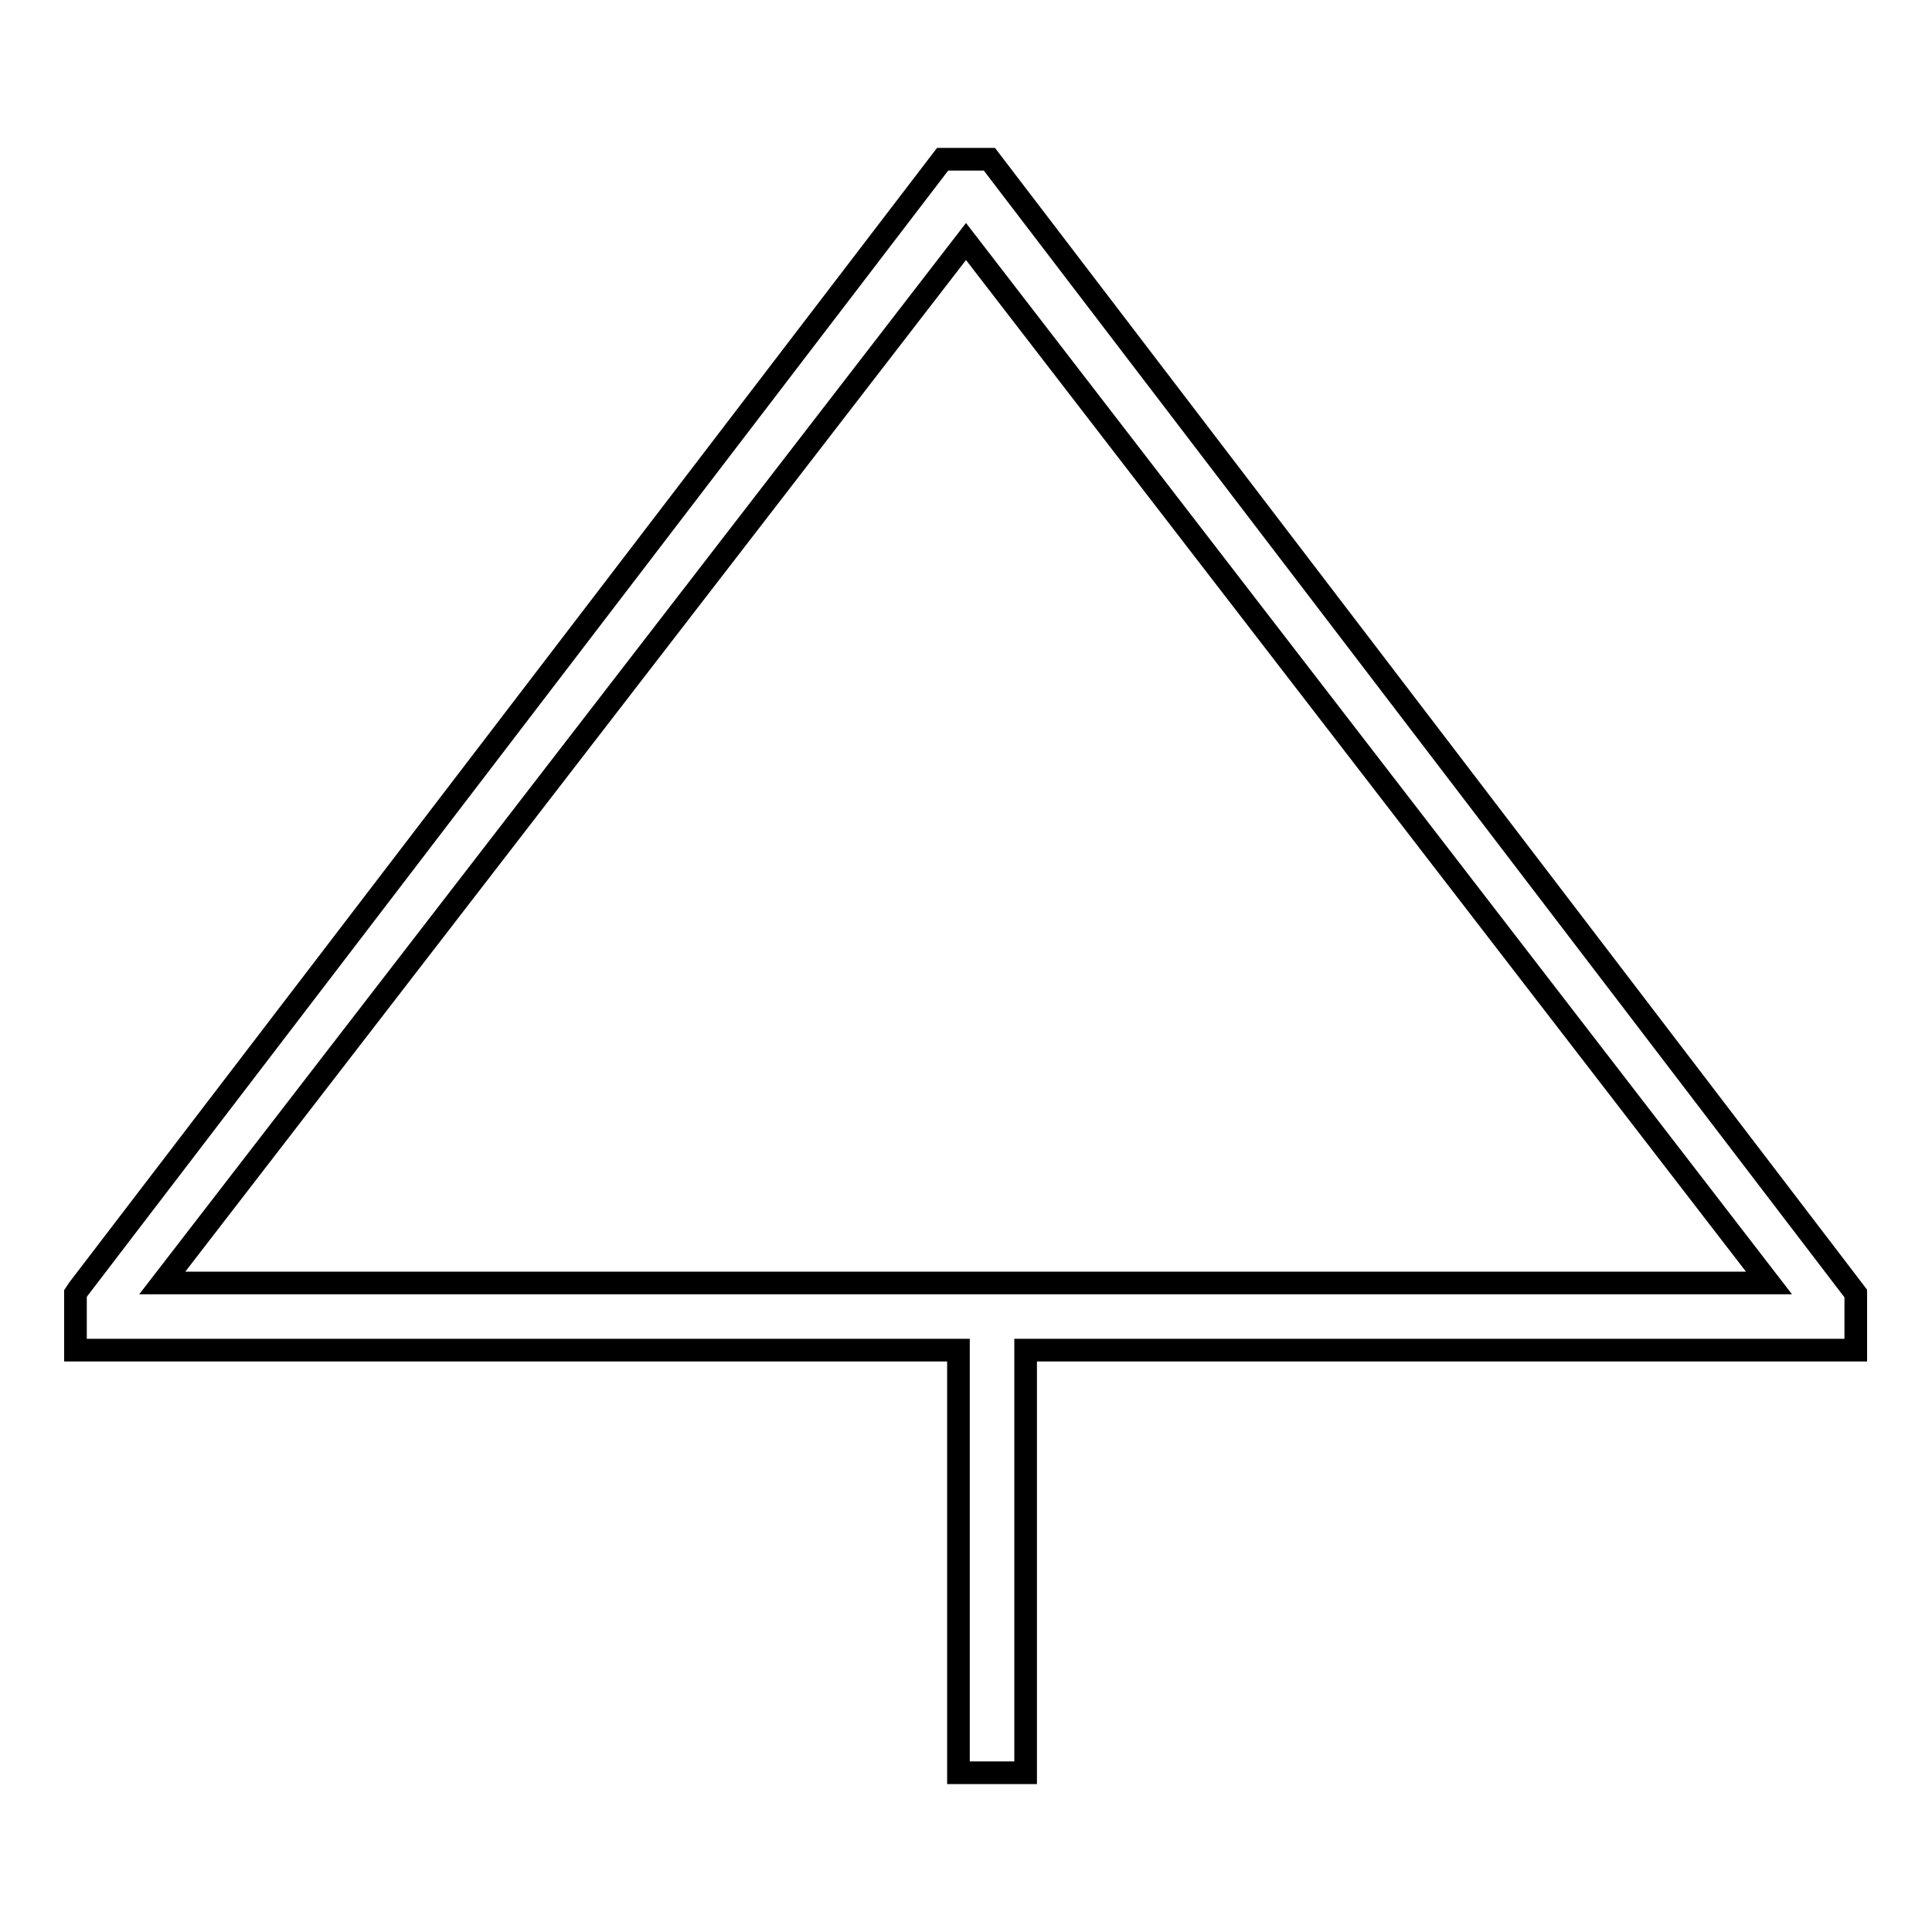 <?xml version="1.0" encoding="utf-8"?>
<!-- Svg Vector Icons : http://www.onlinewebfonts.com/icon -->
<!DOCTYPE svg PUBLIC "-//W3C//DTD SVG 1.1//EN" "http://www.w3.org/Graphics/SVG/1.1/DTD/svg11.dtd">
<svg version="1.1" xmlns="http://www.w3.org/2000/svg" xmlns:xlink="http://www.w3.org/1999/xlink" x="0px" y="0px" viewBox="0 0 256 256" enable-background="new 0 0 256 256" xml:space="preserve">
<g><g><path stroke-width="3" fill-opacity="0" stroke="#000000"  d="M131.1,21.1h-6.2L10.4,170.8l-0.4,0.6v7.5h117v56h8.9v-56h110v-7.5L131.1,21.1z M128,32l106.4,138H21.5L128,32z"/></g></g>
</svg>